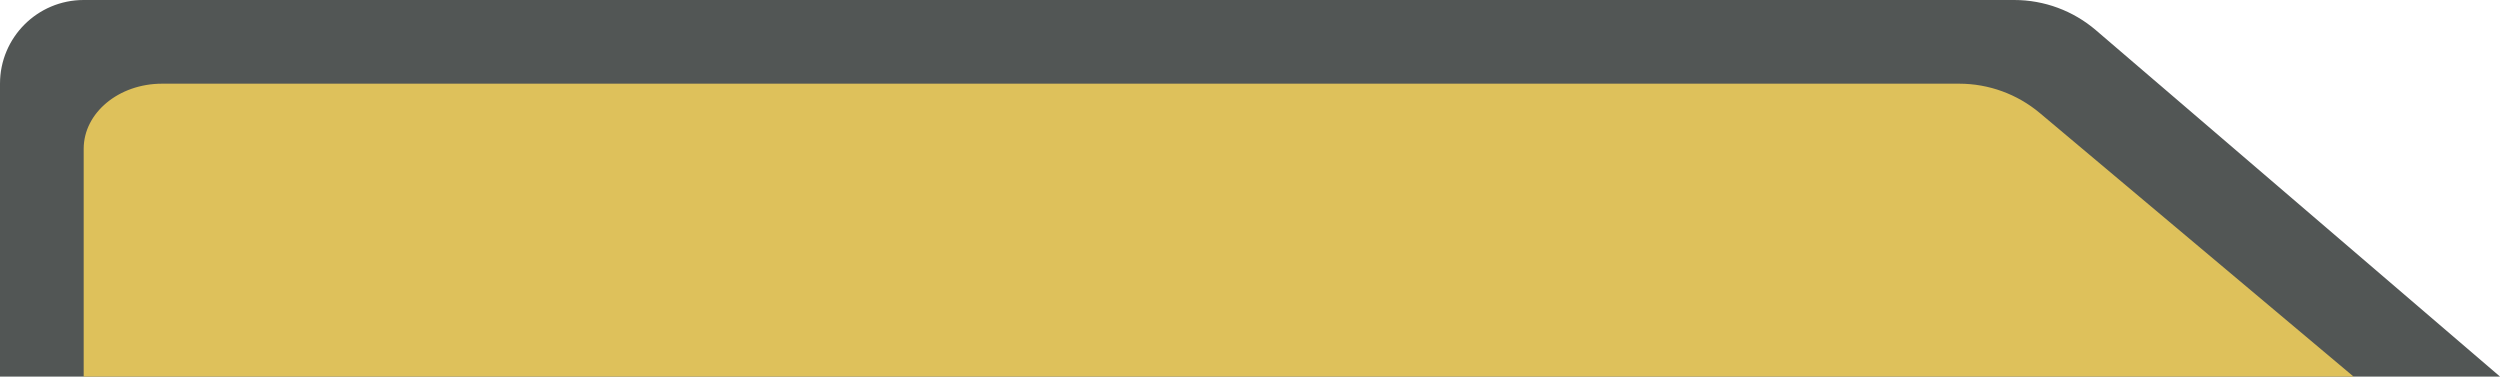 <?xml version="1.0" encoding="UTF-8"?> <svg xmlns="http://www.w3.org/2000/svg" width="239" height="36" viewBox="0 0 239 36" fill="none"><path d="M8 0H192.561C195.425 0 198.195 1.025 200.37 2.889L239 36H0V8C0 3.582 3.582 0 8 0Z" fill="#525655"></path><path d="M187.295 8H15.492C11.354 8 8 10.786 8 14.222V36H225L195.014 10.812C192.852 8.996 190.119 8 187.295 8Z" fill="#DEC15B"></path></svg> 